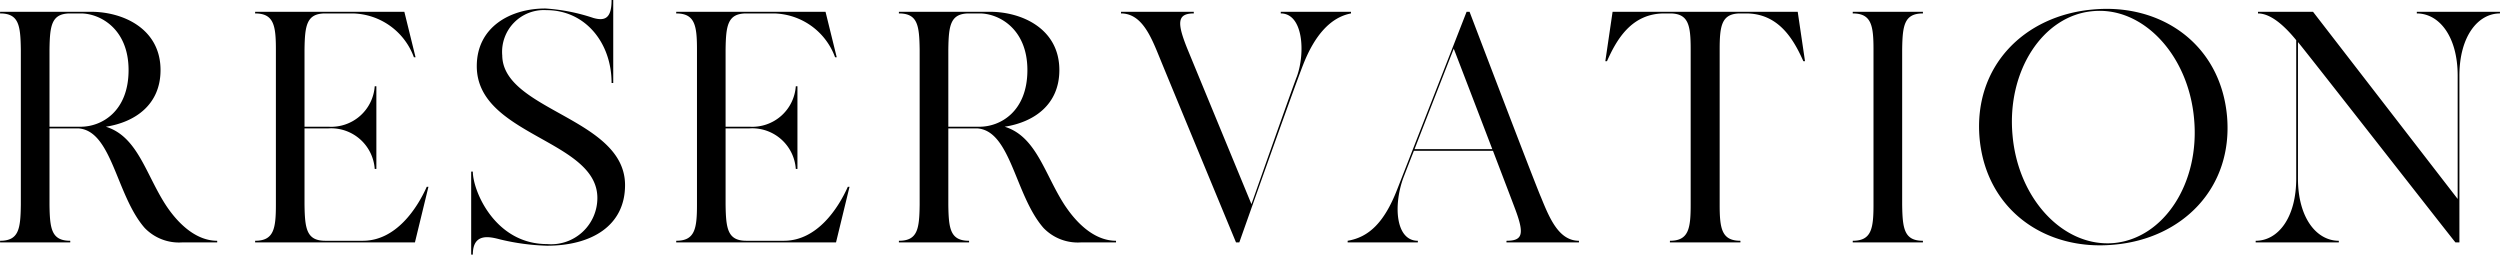 <svg xmlns="http://www.w3.org/2000/svg" width="197.281" height="20.09" viewBox="0 0 197.281 20.09">
  <defs>
    <style>
      .cls-1 {
        fill-rule: evenodd;
      }
    </style>
  </defs>
  <path id="RESERVATION" class="cls-1" d="M333.1,2568.52c-1.638-2.45-2.262-5.52-4.81-6.3,2.314-.36,4.316-1.74,4.316-4.47,0-3.27-2.964-4.6-5.486-4.6h-7.176v0.13c1.482,0,1.612.94,1.638,2.86v12.25c-0.026,1.89-.156,2.83-1.638,2.83v0.13h5.538v-0.13c-1.482,0-1.612-.94-1.638-2.83v-6.04h2.262c2.678,0.16,2.99,5.28,5.252,7.86a3.754,3.754,0,0,0,2.938,1.14h2.782v-0.13C335.5,2571.22,334.117,2570.02,333.1,2568.52Zm-9.256-6.3v-6.08c0.026-1.92.156-2.86,1.638-2.86h0.832c1.508,0,3.77,1.2,3.77,4.47s-2.132,4.47-3.77,4.47h-2.47Zm29.77,4.74c-0.754,1.69-2.418,4.26-5.044,4.26h-2.964c-1.482,0-1.612-.96-1.638-2.86v-6.01h1.9a3.448,3.448,0,0,1,3.64,3.2h0.13v-6.52h-0.13a3.441,3.441,0,0,1-3.64,3.19h-1.9v-6.08c0.026-1.9.156-2.86,1.638-2.86h2.158a5.256,5.256,0,0,1,4.836,3.46h0.13l-0.884-3.59H340.071v0.13c1.482,0,1.638.96,1.638,2.86v12.22c0,1.9-.156,2.86-1.638,2.86v0.13h12.61l1.066-4.39h-0.13Zm5.954-10.4a3.3,3.3,0,0,1,3.484-3.54c3.068,0,5.148,2.57,5.148,5.75h0.13v-6.56H368.2c0,1.43-.494,1.69-1.43,1.43a14.918,14.918,0,0,0-3.8-.75c-2.756,0-5.408,1.46-5.408,4.55,0,5.49,9.516,5.8,9.516,10.4a3.649,3.649,0,0,1-3.978,3.64c-4.108,0-5.85-4.21-5.85-5.72h-0.13v6.55h0.13c0-1.77,1.378-1.4,2.184-1.19a17.77,17.77,0,0,0,3.666.49c3.536,0,6.162-1.59,6.162-4.78C369.269,2561.52,359.571,2560.95,359.571,2556.56Zm27.274,10.4c-0.754,1.69-2.418,4.26-5.044,4.26h-2.964c-1.482,0-1.612-.96-1.638-2.86v-6.01h1.9a3.448,3.448,0,0,1,3.64,3.2h0.13v-6.52h-0.13a3.441,3.441,0,0,1-3.64,3.19h-1.9v-6.08c0.026-1.9.156-2.86,1.638-2.86H381a5.256,5.256,0,0,1,4.836,3.46h0.13l-0.884-3.59H373.3v0.13c1.482,0,1.638.96,1.638,2.86v12.22c0,1.9-.156,2.86-1.638,2.86v0.13h12.61l1.066-4.39h-0.13Zm17.186,1.56c-1.638-2.45-2.262-5.52-4.81-6.3,2.314-.36,4.316-1.74,4.316-4.47,0-3.27-2.964-4.6-5.486-4.6h-7.176v0.13c1.482,0,1.612.94,1.638,2.86v12.25c-0.026,1.89-.156,2.83-1.638,2.83v0.13h5.538v-0.13c-1.482,0-1.612-.94-1.638-2.83v-6.04h2.262c2.678,0.16,2.99,5.28,5.252,7.86a3.754,3.754,0,0,0,2.938,1.14h2.782v-0.13C406.423,2571.22,405.045,2570.02,404.031,2568.52Zm-9.256-6.3v-6.08c0.026-1.92.156-2.86,1.638-2.86h0.832c1.508,0,3.77,1.2,3.77,4.47s-2.132,4.47-3.77,4.47h-2.47Zm26.234-9.07v0.13c1.768,0,1.95,3.09,1.274,4.97-0.234.57-2.288,6.39-3.588,10.08,0,0-4.238-10.27-5.07-12.29-0.806-2.01-.806-2.76.52-2.76v-0.13H408.4v0.13c1.639,0,2.367,1.82,3.043,3.48s6.032,14.59,6.032,14.59h0.26s4.16-11.78,5.044-14.04,2.132-3.72,3.77-4.03v-0.13h-5.538Zm20.514,14.59c-0.7-1.67-5.616-14.59-5.616-14.59h-0.234s-4.6,11.78-5.486,14.04c-1.014,2.6-2.236,3.75-3.9,4.03v0.13h5.539v-0.13c-1.742,0-1.95-2.76-1.144-4.97,0.078-.2.39-1.01,0.832-2.13h6.24c0.806,2.11,1.534,4.01,1.794,4.71,0.7,1.9.52,2.39-.728,2.39v0.13h5.72v-0.13C442.927,2571.22,442.2,2569.4,441.523,2567.74Zm-9.958-3.75c0.858-2.21,2.158-5.54,3.094-7.93,0.052,0.13,1.664,4.32,3.042,7.93h-6.136Zm30.238-10.84H447.191l-0.573,3.9h0.13c0.755-1.69,1.925-3.77,4.525-3.77h0.442c1.482,0,1.638.94,1.638,2.86v12.22c0,1.9-.156,2.86-1.638,2.86v0.13h5.564v-0.13c-1.482,0-1.638-.96-1.638-2.86v-12.22c0-1.92.156-2.86,1.638-2.86h0.442c2.6,0,3.77,2.08,4.524,3.77h0.13Zm8.242,2.99c0.026-1.9.156-2.86,1.638-2.86v-0.13h-5.538v0.13c1.482,0,1.638.96,1.638,2.86v12.22c0,1.9-.156,2.86-1.638,2.86v0.13h5.538v-0.13c-1.482,0-1.612-.96-1.638-2.86v-12.22Zm15.054-3.17c-5.408.47-9.439,4.47-8.945,10.16,0.521,5.67,5.2,8.9,10.583,8.4,5.408-.46,9.438-4.47,8.944-10.14C495.161,2555.7,490.481,2552.47,485.1,2552.97Zm1.638,18.43c-3.952.34-7.54-3.46-7.982-8.5-0.468-5.07,2.392-9.46,6.344-9.8,3.952-.37,7.54,3.46,7.982,8.5C493.549,2566.67,490.689,2571.04,486.737,2571.4Zm23.92-18.25v0.13c1.768,0,3.224,1.82,3.224,4.91v9.73l-11.414-14.77h-4.343v0.13c1.015,0,2.107.99,3.017,2.11v10.92c0,3.09-1.43,4.91-3.2,4.91v0.13H504.5v-0.13c-1.768,0-3.224-1.82-3.224-4.91v-10.77c0.6,0.7,12.22,15.58,12.428,15.81h0.312v-13.16c0-3.09,1.456-4.91,3.2-4.91v-0.13h-6.552Z" transform="translate(-319.938 -2552.22)"/>
</svg>

